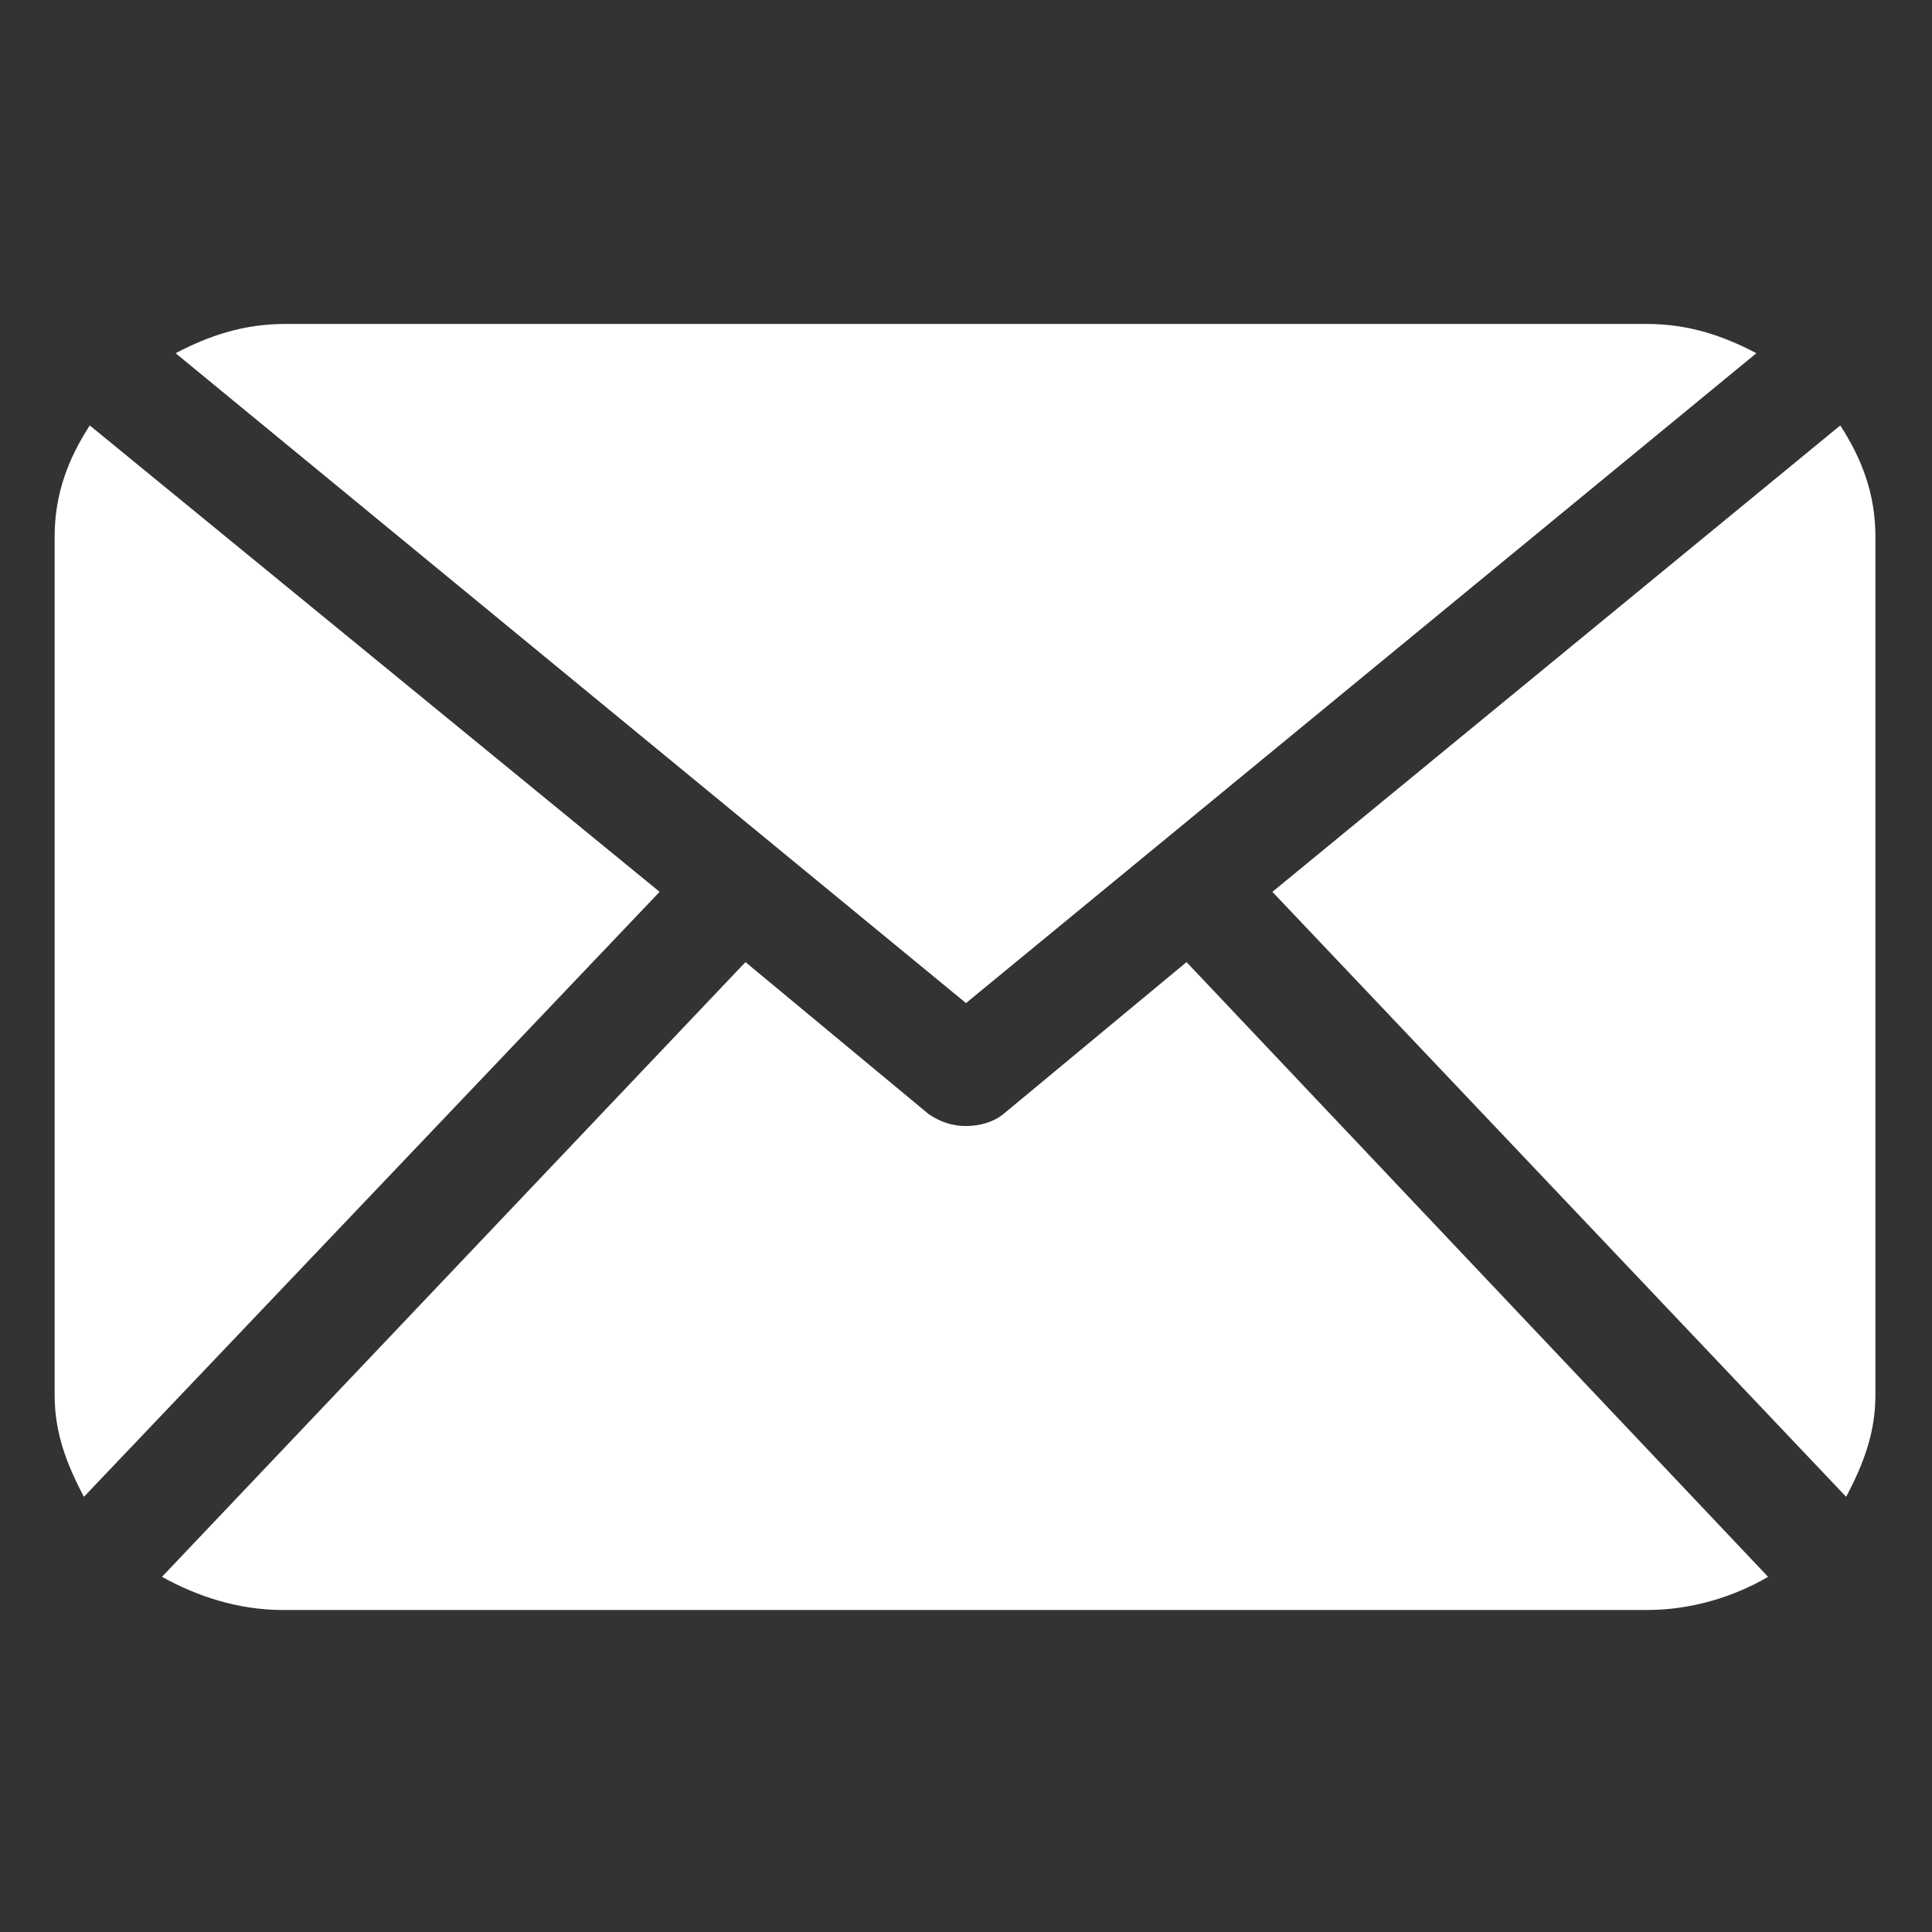 <?xml version="1.0" encoding="utf-8"?>
<!-- Generator: Adobe Illustrator 22.1.0, SVG Export Plug-In . SVG Version: 6.00 Build 0)  -->
<svg version="1.1" xmlns="http://www.w3.org/2000/svg" xmlns:xlink="http://www.w3.org/1999/xlink" x="0px" y="0px"
	 viewBox="0 0 99 99" style="enable-background:new 0 0 99 99;" xml:space="preserve">
<rect x="0" y="0" width="99" height="99" fill="#333333" stroke="none"/>
<style type="text/css">
	.st0{fill:#6744DA;}
	.st1{fill:#231F20;}
	.st2{fill:#221F1F;}
	.st3{fill-rule:evenodd;clip-rule:evenodd;fill:#FFFFFF;}
	.st4{fill:#FFFFFF;}
</style>
<g id="Layer_2">
</g>
<g id="Layer_1">
	<path class="st4" d="M4.6,21.8c-1.1,1.7-1.8,3.5-1.8,5.7v44c0,1.9,0.6,3.5,1.5,5.2l29.5-31L4.6,21.8z M60.8,49.3l-9.4,7.8
		c-0.5,0.4-1.2,0.6-1.9,0.6c-0.7,0-1.3-0.2-1.9-0.6l-9.4-7.8L8.3,80.8c1.8,1,3.9,1.7,6.2,1.7h69.9c2.3,0,4.5-0.7,6.2-1.7L60.8,49.3z
		 M49.5,51.4L90,18.1c-1.7-0.9-3.5-1.5-5.6-1.5H14.6c-2.1,0-3.9,0.6-5.6,1.5L49.5,51.4z M96.1,71.5c0,1.9-0.6,3.5-1.5,5.2l-29.4-31
		l29.1-23.9c1.1,1.7,1.8,3.5,1.8,5.7V71.5z"/>
</g>
</svg>
